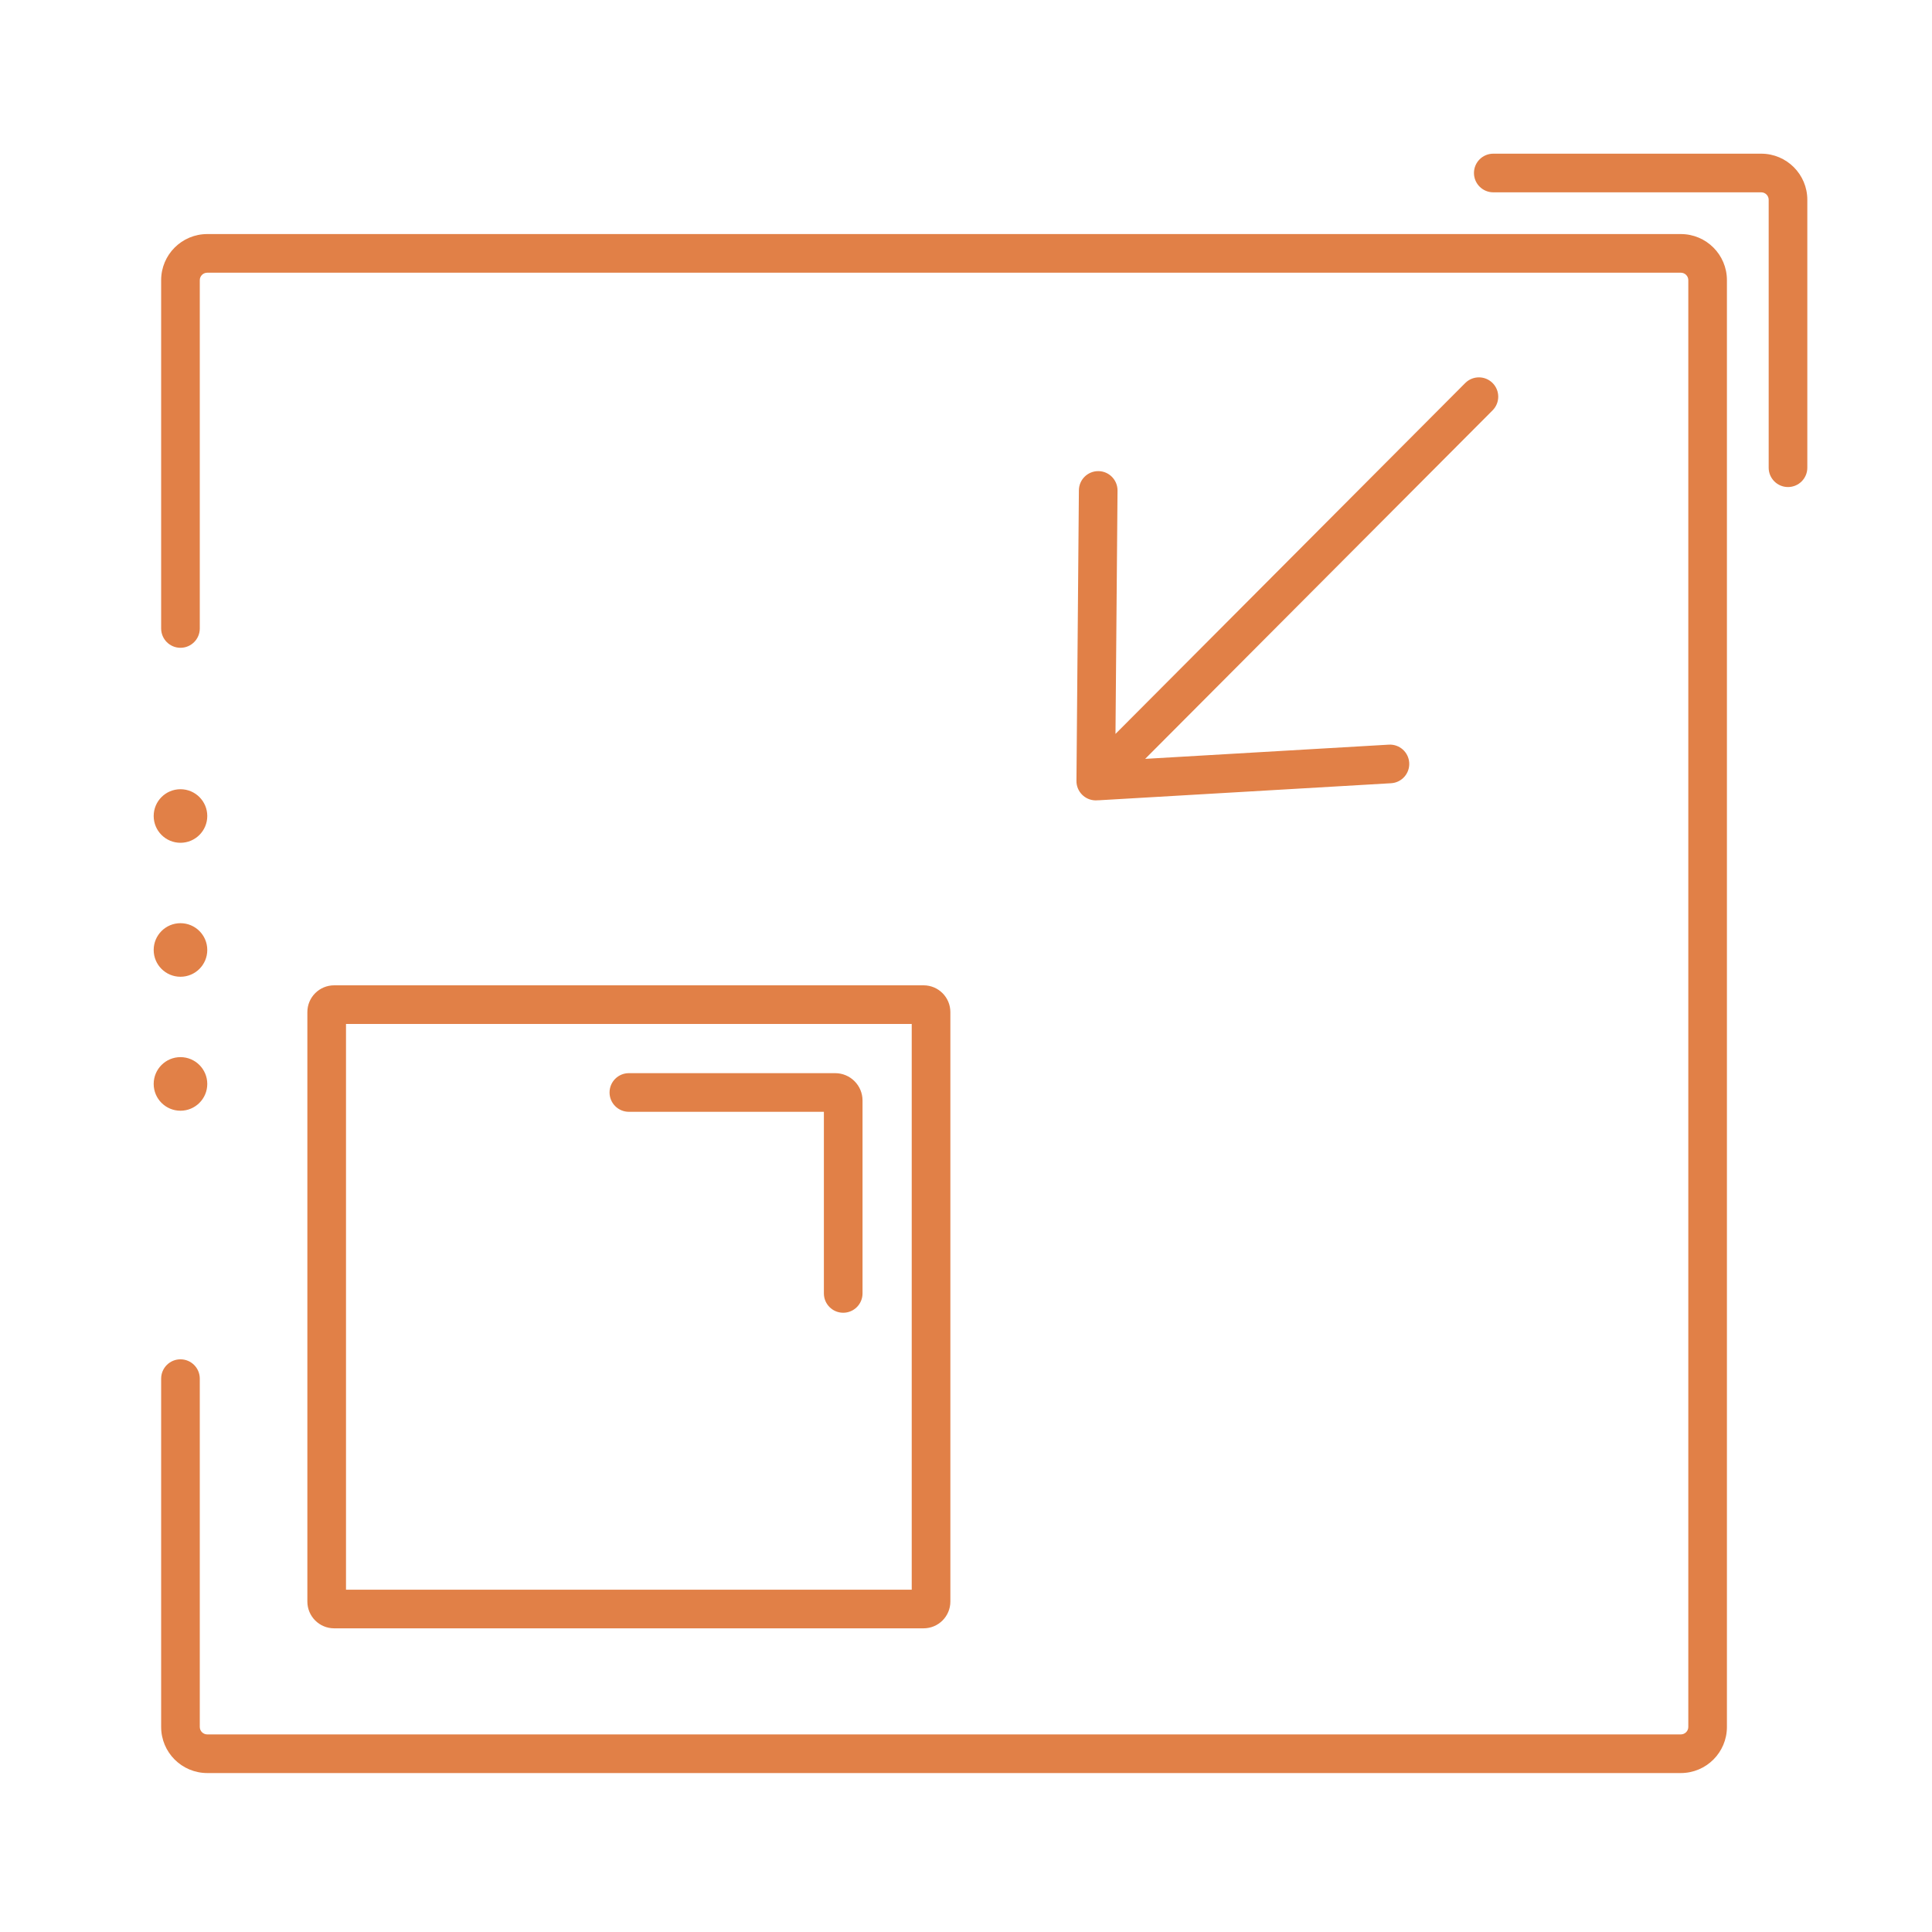 <svg width="88" height="88" viewBox="0 0 88 88" fill="none" xmlns="http://www.w3.org/2000/svg">
<path fill-rule="evenodd" clip-rule="evenodd" d="M67.137 7.88C67.137 7.394 67.531 7 68.017 7H80.22C81.38 7 82.321 7.94 82.321 9.1V21.304C82.321 21.79 81.927 22.184 81.441 22.184C80.955 22.184 80.561 21.79 80.561 21.304V9.1C80.561 8.912 80.408 8.76 80.22 8.76H68.017C67.531 8.76 67.137 8.366 67.137 7.88ZM15.76 72.408V46.64H41.528V72.408H15.76ZM14 46.1C14 45.426 14.546 44.88 15.22 44.88H42.068C42.742 44.88 43.288 45.426 43.288 46.1V72.948C43.288 73.622 42.742 74.168 42.068 74.168H15.22C14.546 74.168 14 73.622 14 72.948V46.1ZM28.644 48.881C28.158 48.881 27.764 49.275 27.764 49.761C27.764 50.247 28.158 50.641 28.644 50.641H37.527V58.914C37.527 59.4 37.921 59.794 38.407 59.794C38.893 59.794 39.287 59.4 39.287 58.914V50.127C39.287 49.439 38.729 48.881 38.041 48.881H28.644ZM76.559 10.661C77.719 10.661 78.659 11.601 78.659 12.761V78.66C78.659 79.82 77.719 80.76 76.559 80.76H9.441C8.281 80.76 7.34 79.82 7.34 78.66V62.795C7.34 62.309 7.734 61.915 8.22 61.915C8.706 61.915 9.1 62.309 9.1 62.795V78.66C9.1 78.848 9.253 79 9.441 79H76.559C76.747 79 76.9 78.848 76.9 78.66V12.761C76.9 12.573 76.747 12.421 76.559 12.421H9.441C9.253 12.421 9.1 12.573 9.1 12.761V28.626C9.1 29.112 8.706 29.506 8.22 29.506C7.734 29.506 7.34 29.112 7.34 28.626V12.761C7.34 11.601 8.281 10.661 9.441 10.661H76.559ZM67.986 18.69C68.329 18.346 68.328 17.788 67.984 17.445C67.64 17.102 67.082 17.103 66.739 17.447L50.809 33.429L50.902 22.347C50.906 21.861 50.516 21.463 50.03 21.459C49.544 21.455 49.146 21.846 49.142 22.332L49.031 35.569C49.027 36.054 49.418 36.452 49.904 36.456C49.936 36.456 49.968 36.455 50 36.452C50.024 36.452 50.048 36.452 50.072 36.45L63.361 35.675C63.846 35.647 64.217 35.231 64.188 34.745C64.16 34.26 63.744 33.89 63.259 33.918L52.161 34.565L67.986 18.69ZM8.22 50.592C8.894 50.592 9.441 50.046 9.441 49.372C9.441 48.698 8.894 48.151 8.22 48.151C7.546 48.151 7 48.698 7 49.372C7 50.046 7.546 50.592 8.22 50.592ZM9.441 43.27C9.441 43.944 8.894 44.49 8.22 44.49C7.546 44.49 7 43.944 7 43.27C7 42.596 7.546 42.05 8.22 42.05C8.894 42.05 9.441 42.596 9.441 43.27ZM8.22 38.388C8.894 38.388 9.441 37.842 9.441 37.168C9.441 36.494 8.894 35.948 8.22 35.948C7.546 35.948 7 36.494 7 37.168C7 37.842 7.546 38.388 8.22 38.388Z" fill="#E18047"/>
</svg>
